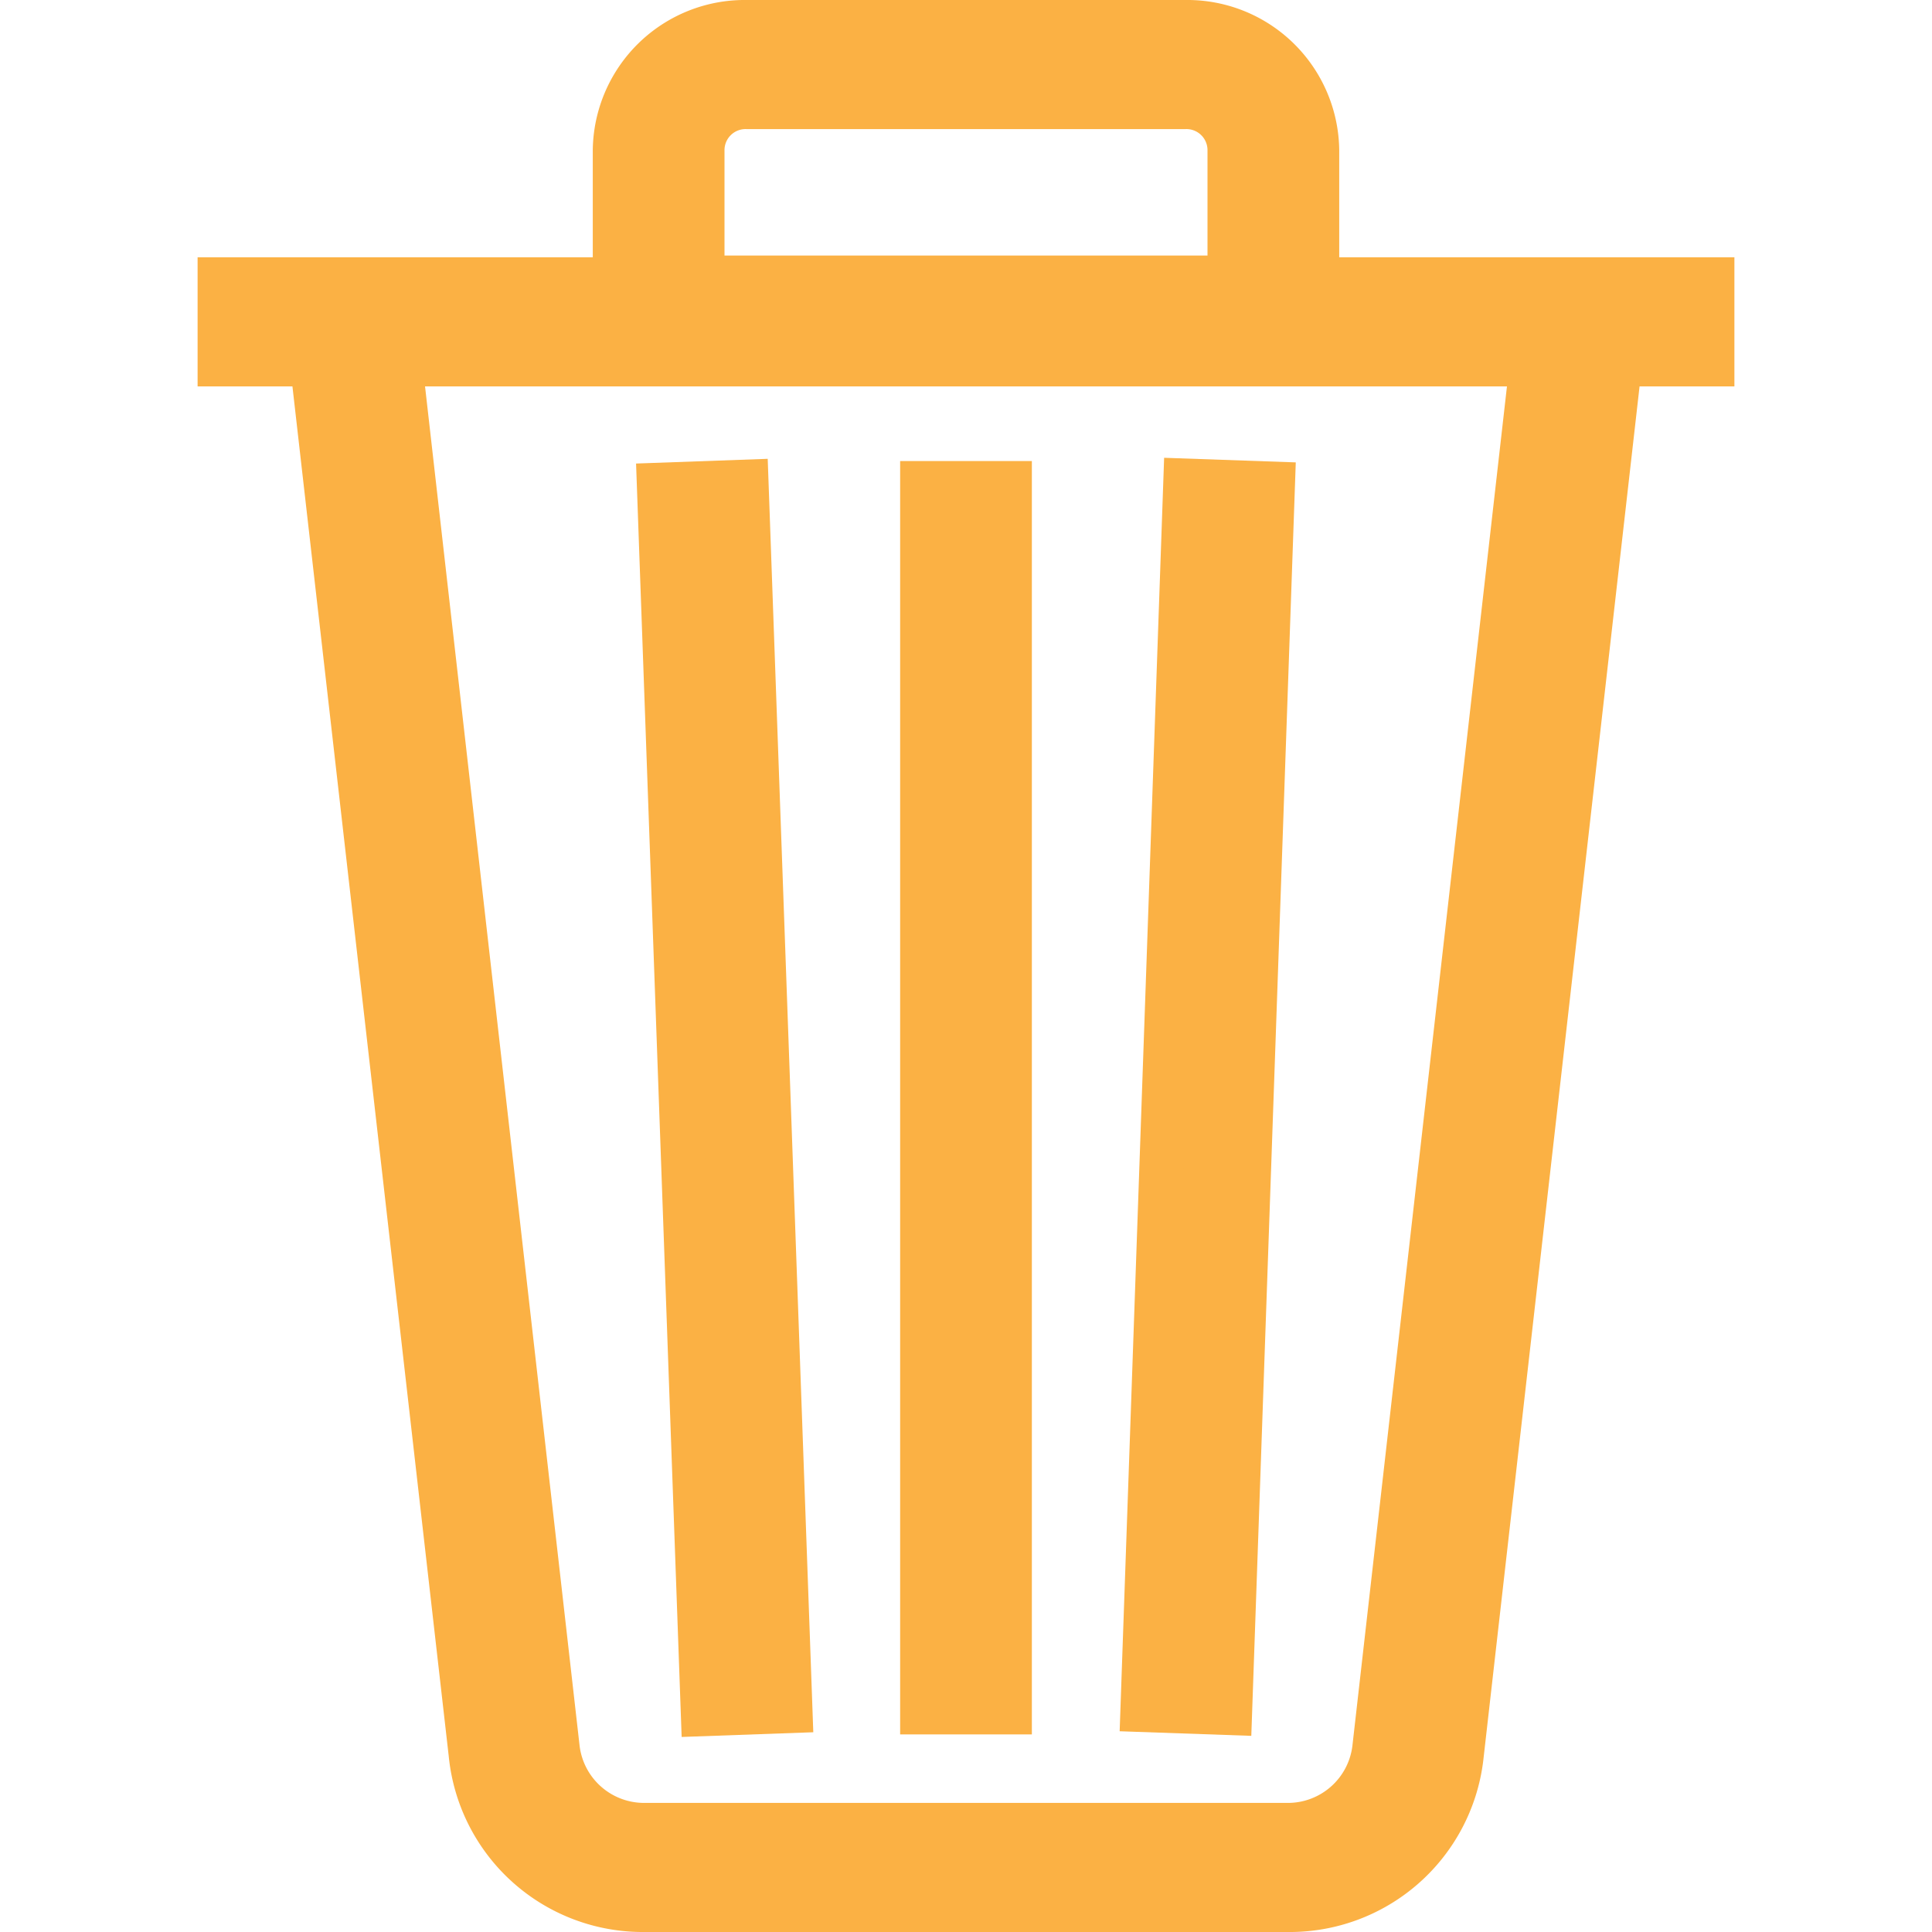 <svg xmlns="http://www.w3.org/2000/svg" viewBox="0 0 22 22"><defs><style>.cls-1,.cls-2{fill:#fbb144;}.cls-2{stroke:#fbb144;stroke-miterlimit:10;stroke-width:0.5px;}.cls-3{fill:none;}</style></defs><g id="Layer_2" data-name="Layer 2"><g id="Layer_1-2" data-name="Layer 1"><path class="cls-1" d="M19.5,3.18H15V1.71A1.49,1.49,0,0,0,13.5.24h-5A1.49,1.49,0,0,0,7,1.71V3.18H2.5v1h1L5.35,20a2,2,0,0,0,2,1.74h7.32a2,2,0,0,0,2-1.74l1.8-15.86H19.5ZM8,1.71a.49.49,0,0,1,.5-.49h5a.49.49,0,0,1,.5.49V3.18H8Zm7.65,18.2a1,1,0,0,1-1,.87H7.34a1,1,0,0,1-1-.87L4.56,4.16H17.44Z"/><path class="cls-1" d="M14.66,22H7.34a2.22,2.22,0,0,1-2.23-2L3.33,4.4H2.25V2.93h4.5V1.71A1.73,1.73,0,0,1,8.5,0h5a1.73,1.73,0,0,1,1.75,1.71V2.93h4.5V4.4H18.67L16.89,20.05A2.22,2.22,0,0,1,14.66,22ZM2.75,3.91h1L5.6,20a1.73,1.73,0,0,0,1.74,1.52h7.32A1.73,1.73,0,0,0,16.4,20L18.22,3.91h1V3.42h-4.5V1.71A1.24,1.24,0,0,0,13.5.49h-5A1.24,1.24,0,0,0,7.25,1.71V3.42H2.75ZM14.66,21H7.34A1.24,1.24,0,0,1,6.1,19.94l-1.82-16H17.72l-1.82,16A1.23,1.23,0,0,1,14.66,21ZM4.84,4.4,6.6,19.88a.74.74,0,0,0,.74.65h7.32a.74.74,0,0,0,.74-.65L17.16,4.4Zm9.41-1H7.75V1.71A.73.73,0,0,1,8.5,1h5a.73.73,0,0,1,.75.73Zm-6-.49h5.5V1.71a.24.24,0,0,0-.25-.24h-5a.24.24,0,0,0-.25.24Z"/><rect class="cls-2" x="10.5" y="5.5" width="1" height="14"/><rect class="cls-2" x="7.75" y="5.5" width="1" height="14.01" transform="translate(-0.44 0.3) rotate(-2.05)"/><rect class="cls-2" x="6.75" y="12" width="14.01" height="1" transform="translate(0.78 25.8) rotate(-88)"/><rect class="cls-3" width="22" height="22"/></g></g></svg>
